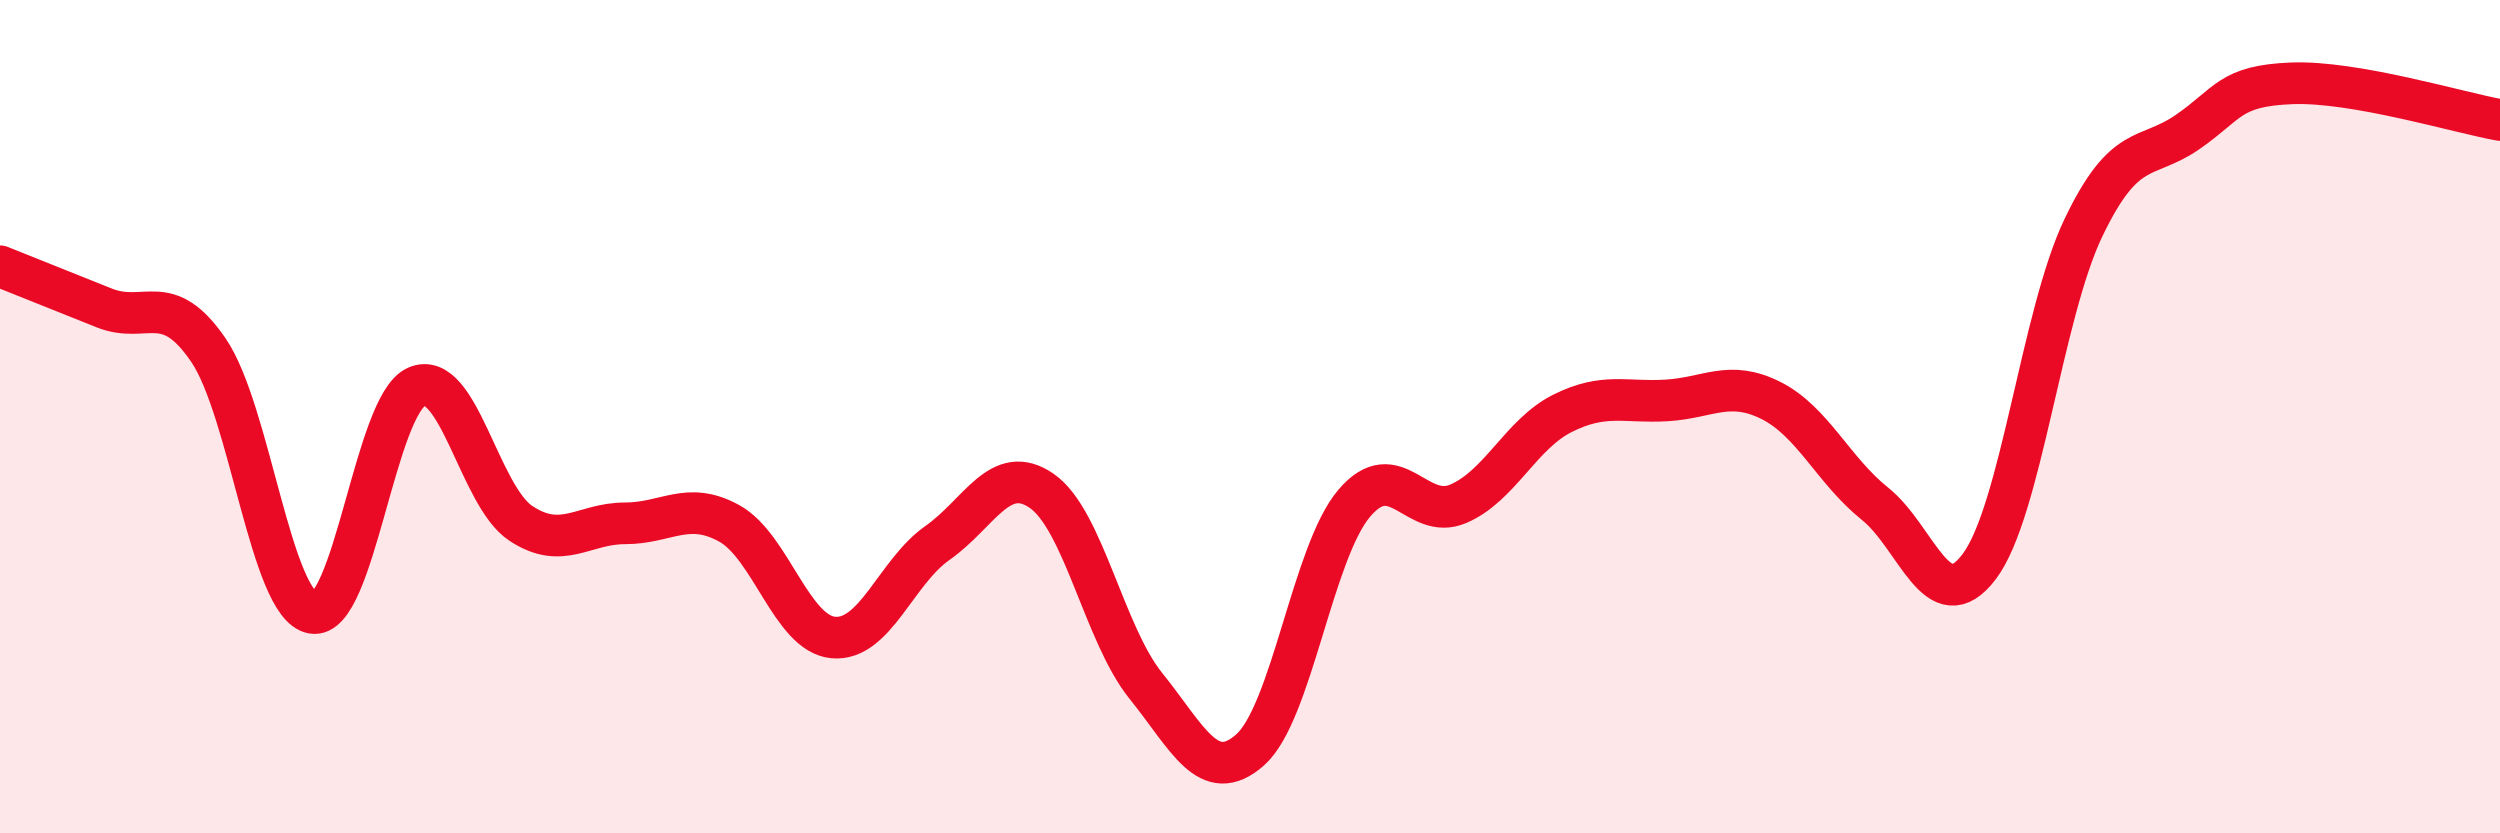 
    <svg width="60" height="20" viewBox="0 0 60 20" xmlns="http://www.w3.org/2000/svg">
      <path
        d="M 0,6.39 C 0.5,6.59 1.5,6.99 2.5,7.39 C 3.5,7.79 4,6.94 5,8.4 C 6,9.86 6.5,14.53 7.5,14.71 C 8.5,14.89 9,9.71 10,9.28 C 11,8.85 11.5,11.9 12.5,12.56 C 13.5,13.22 14,12.56 15,12.56 C 16,12.56 16.5,12.01 17.5,12.56 C 18.5,13.11 19,15.21 20,15.3 C 21,15.39 21.5,13.73 22.5,13.03 C 23.5,12.33 24,11.09 25,11.78 C 26,12.47 26.5,15.22 27.5,16.46 C 28.5,17.7 29,18.88 30,18 C 31,17.12 31.5,13.26 32.5,12.08 C 33.5,10.9 34,12.52 35,12.09 C 36,11.66 36.5,10.42 37.5,9.92 C 38.5,9.42 39,9.67 40,9.61 C 41,9.55 41.5,9.11 42.5,9.61 C 43.5,10.11 44,11.29 45,12.09 C 46,12.89 46.5,14.92 47.5,13.6 C 48.5,12.28 49,7.56 50,5.47 C 51,3.38 51.5,3.86 52.5,3.17 C 53.5,2.48 53.5,2.06 55,2 C 56.5,1.94 59,2.7 60,2.88L60 20L0 20Z"
        fill="#EB0A25"
        opacity="0.1"
        stroke-linecap="round"
        stroke-linejoin="round"
      />
      <path
        d="M 0,6.39 C 0.5,6.59 1.5,6.99 2.5,7.39 C 3.5,7.79 4,6.94 5,8.4 C 6,9.86 6.5,14.53 7.5,14.71 C 8.5,14.89 9,9.71 10,9.28 C 11,8.85 11.5,11.9 12.5,12.56 C 13.5,13.22 14,12.56 15,12.56 C 16,12.56 16.5,12.01 17.5,12.56 C 18.5,13.11 19,15.21 20,15.3 C 21,15.39 21.5,13.73 22.5,13.03 C 23.5,12.33 24,11.09 25,11.78 C 26,12.47 26.5,15.22 27.5,16.46 C 28.5,17.7 29,18.88 30,18 C 31,17.12 31.5,13.26 32.5,12.08 C 33.5,10.9 34,12.52 35,12.09 C 36,11.66 36.5,10.42 37.5,9.92 C 38.5,9.42 39,9.67 40,9.61 C 41,9.55 41.5,9.11 42.5,9.61 C 43.5,10.11 44,11.29 45,12.09 C 46,12.89 46.5,14.92 47.5,13.6 C 48.5,12.28 49,7.56 50,5.47 C 51,3.38 51.5,3.86 52.5,3.17 C 53.5,2.48 53.5,2.06 55,2 C 56.5,1.94 59,2.7 60,2.88"
        stroke="#EB0A25"
        stroke-width="1"
        fill="none"
        stroke-linecap="round"
        stroke-linejoin="round"
      />
    </svg>
  